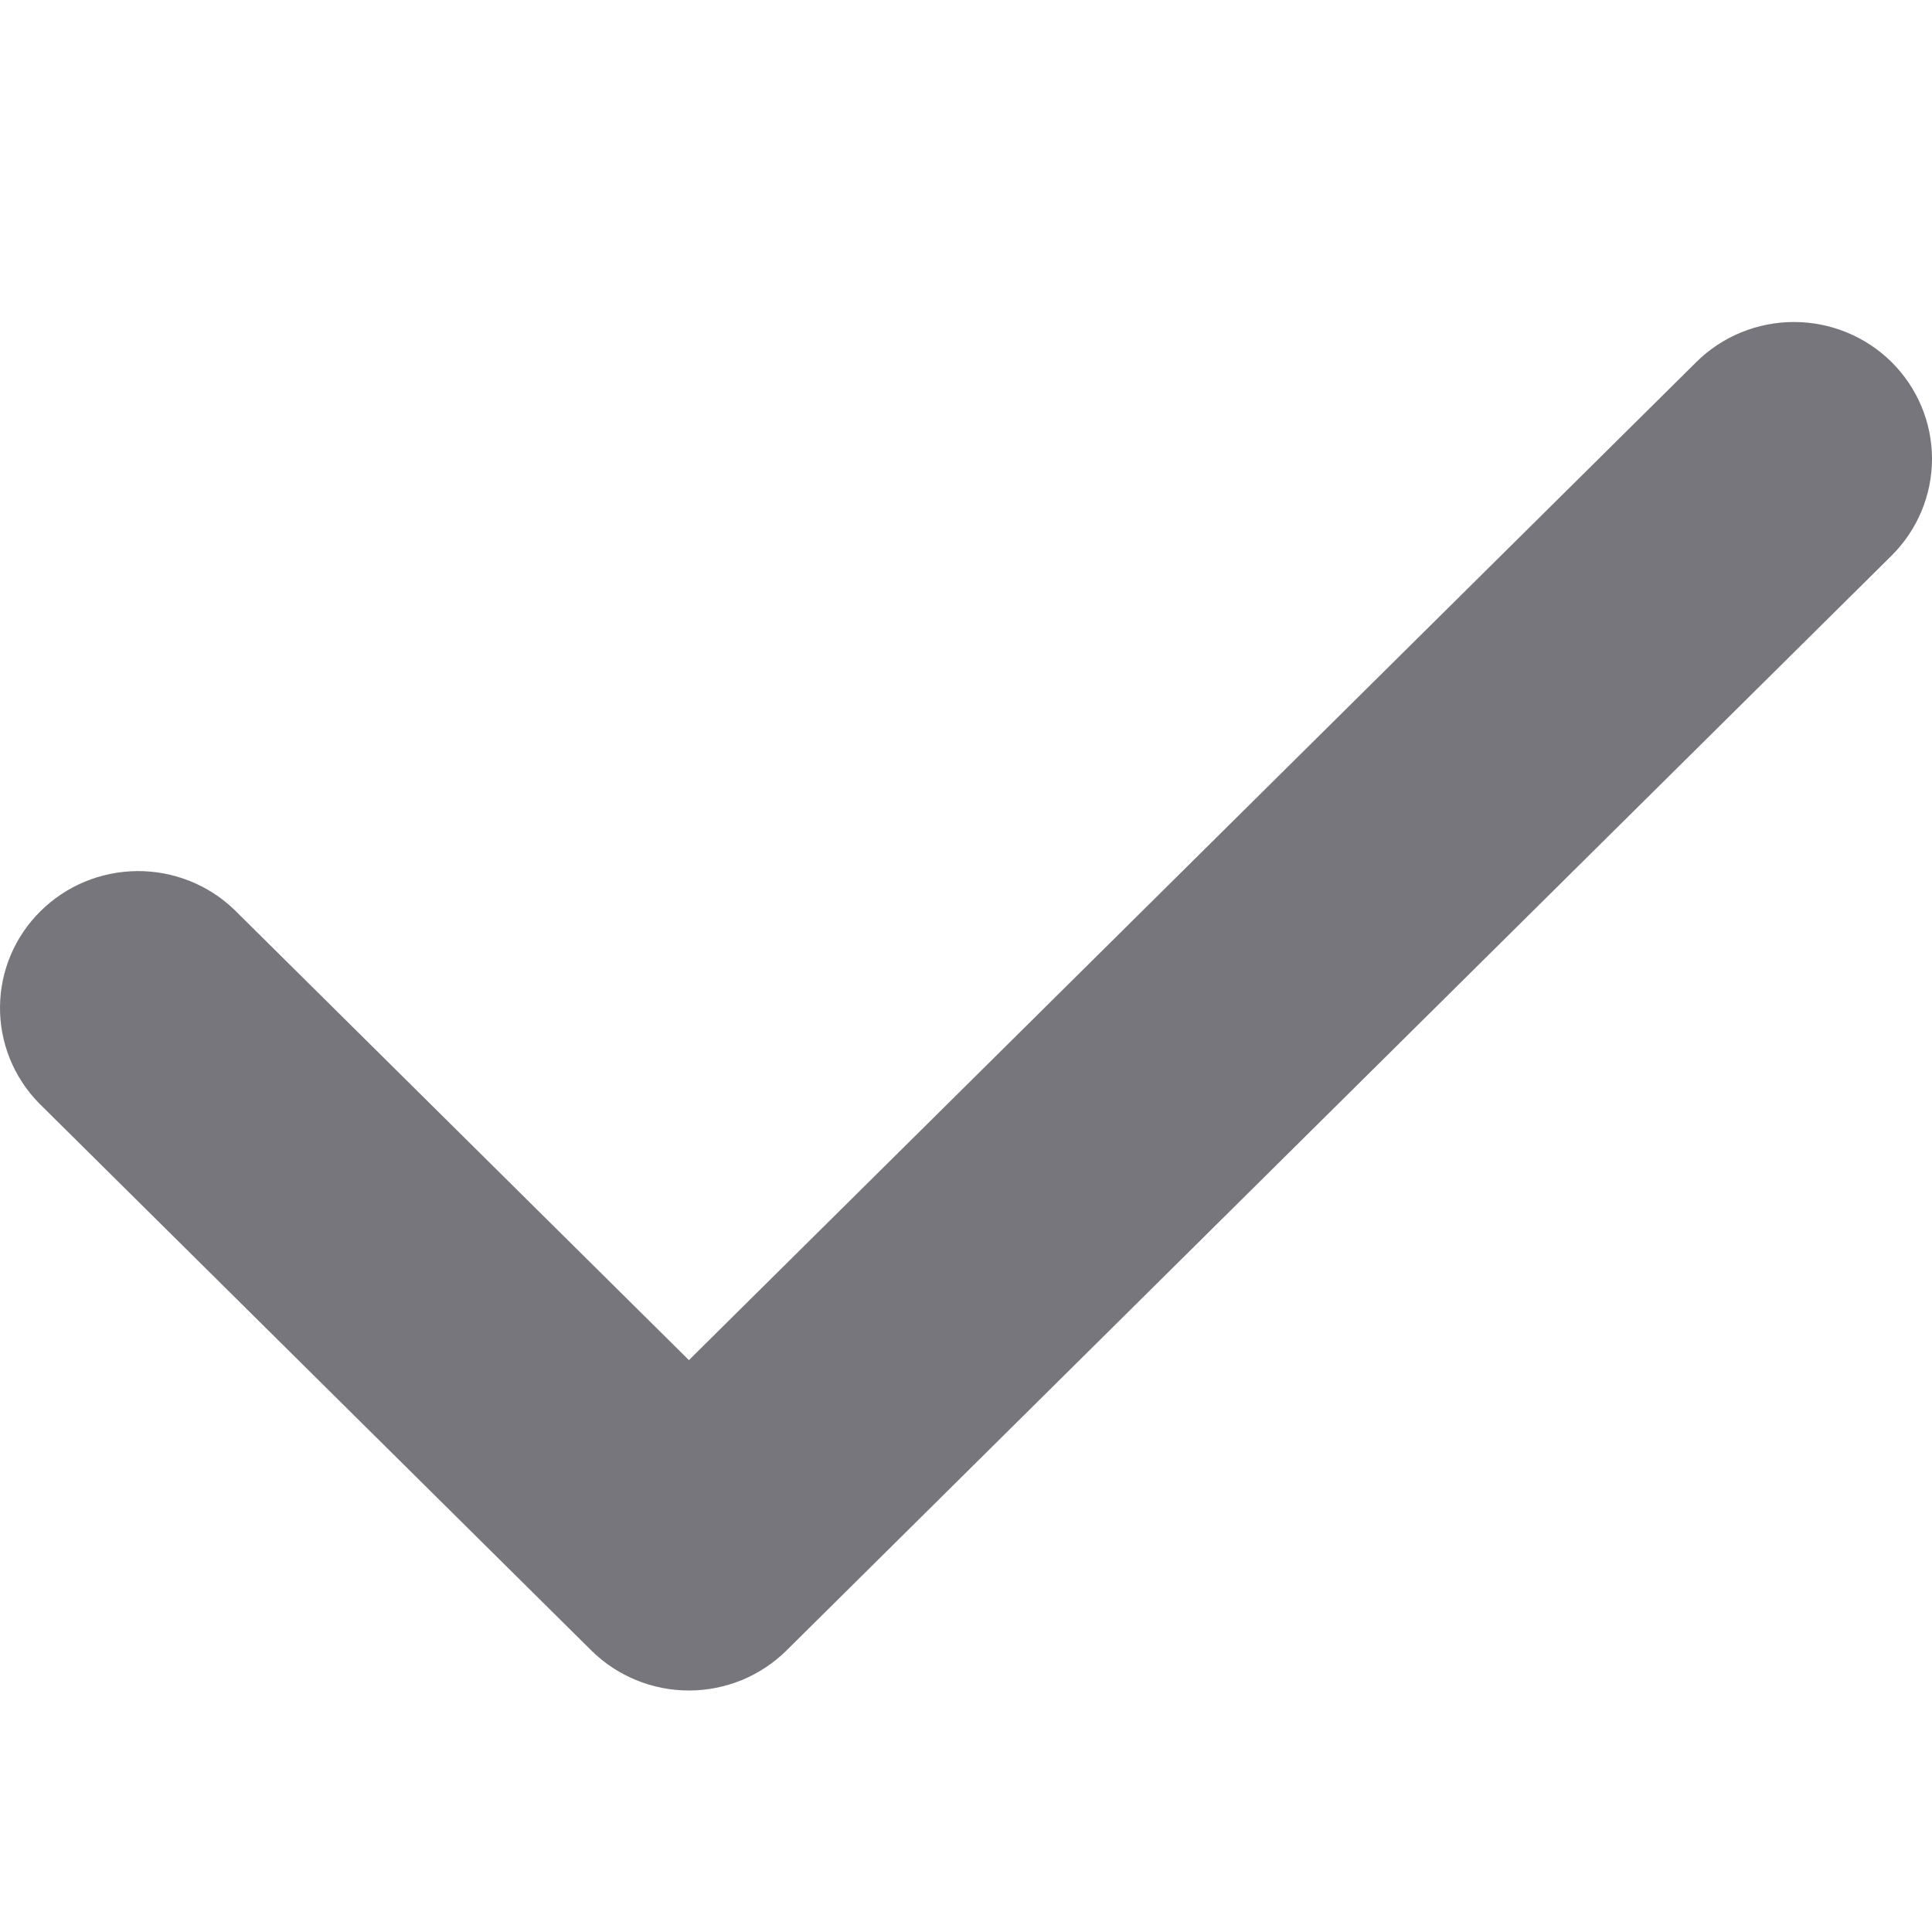 <svg width="24" height="24" viewBox="0 0 24 24" fill="none" xmlns="http://www.w3.org/2000/svg">
<path fill-rule="evenodd" clip-rule="evenodd" d="M23.498 4.498C23.819 4.817 24 5.249 24 5.7C24 6.151 23.819 6.583 23.498 6.902L9.771 20.502C9.449 20.821 9.013 21 8.558 21C8.103 21 7.667 20.821 7.345 20.502L0.482 13.702C0.169 13.381 -0.004 12.952 6.48624e-05 12.506C0.004 12.06 0.184 11.634 0.503 11.319C0.821 11.004 1.251 10.825 1.701 10.821C2.151 10.817 2.584 10.988 2.908 11.298L8.558 16.896L21.072 4.498C21.393 4.179 21.83 4 22.285 4C22.739 4 23.176 4.179 23.498 4.498Z" fill="#76767C"/>
</svg>
